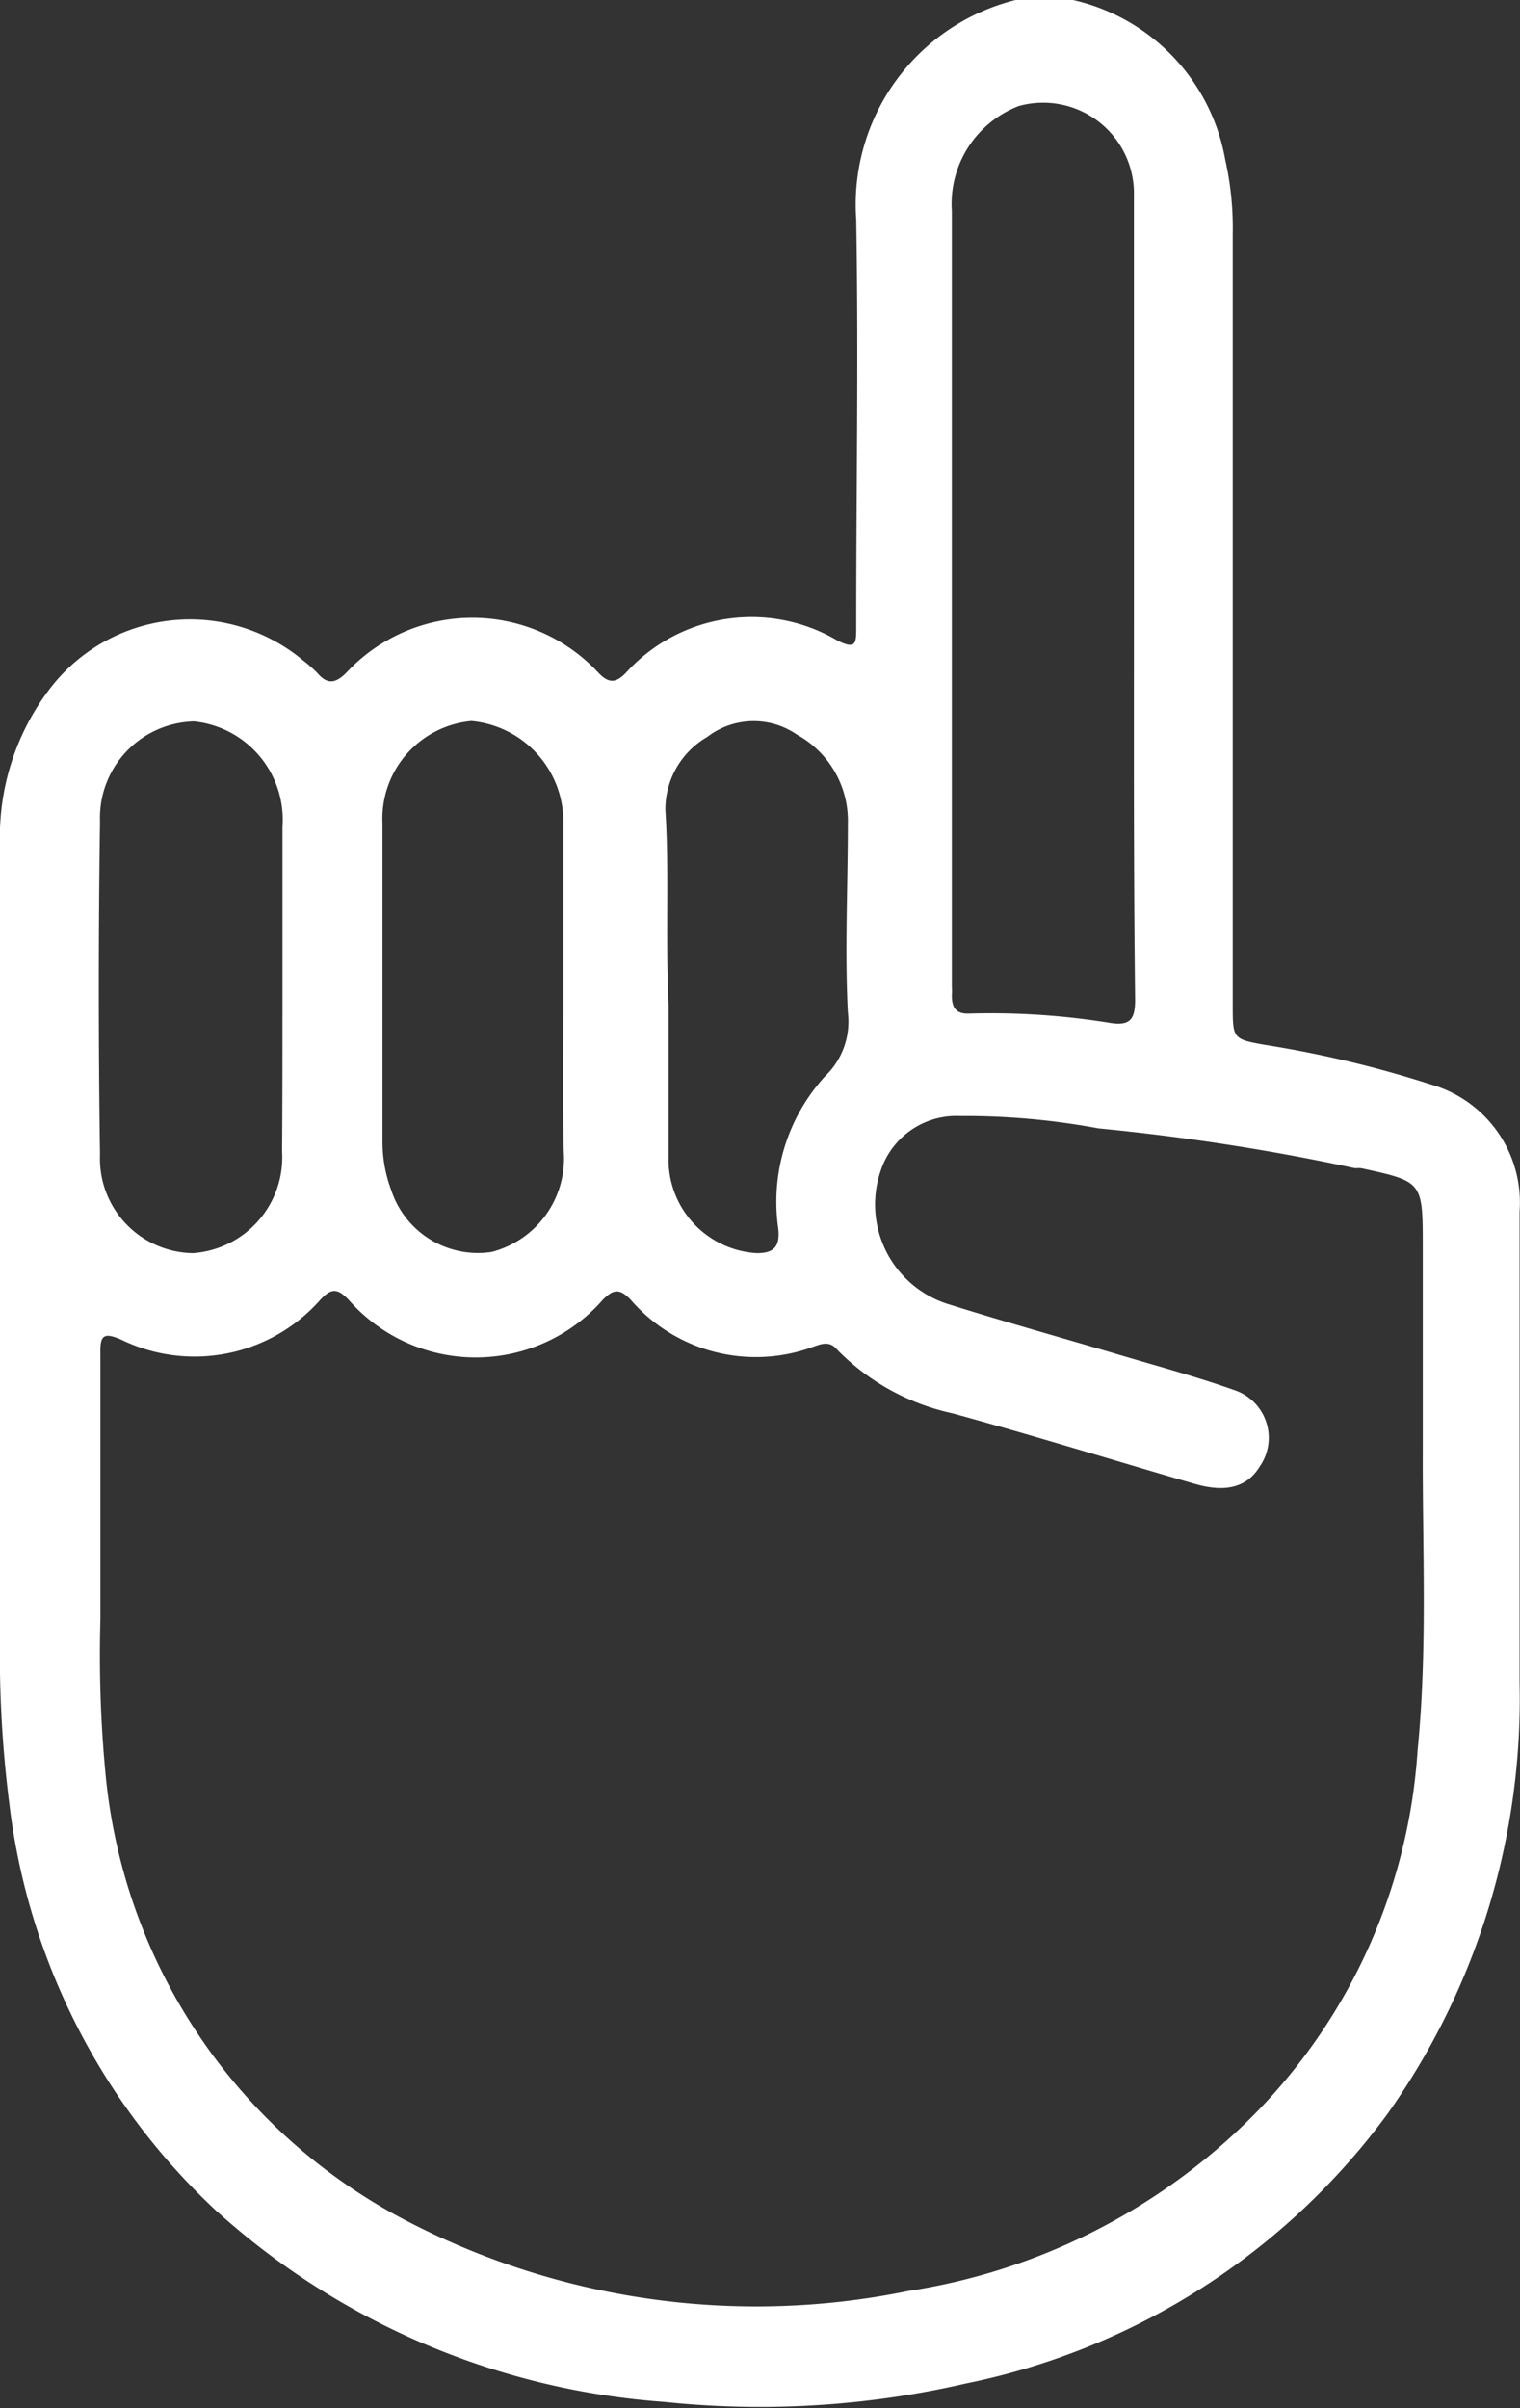 <svg xmlns="http://www.w3.org/2000/svg" viewBox="0 0 38.15 60.42"><rect x="0" y="0" width="38.15" height="60.42" fill="#333333" stroke="none"/><defs><style>.cls-1{fill:#fff;}</style></defs><g id="Capa_2" data-name="Capa 2"><g id="Capa_1-2" data-name="Capa 1"><path class="cls-1" d="M26.93,0a5,5,0,0,1,3.82,4,7.81,7.81,0,0,1,.19,1.87V25.21c0,.84,0,.86.78,1a27.8,27.8,0,0,1,4.2,1,3.08,3.08,0,0,1,2.22,3.18c0,3.94,0,7.89,0,11.84A18,18,0,0,1,34.85,53a17.43,17.43,0,0,1-10.61,6.8,23,23,0,0,1-7.58.46A18.76,18.76,0,0,1,5.42,55.46,16.66,16.66,0,0,1,.23,45.22,29.83,29.83,0,0,1,0,41c0-6.6,0-13.2,0-19.8a6.13,6.13,0,0,1,1.22-3.88,4.43,4.43,0,0,1,6.4-.74,3.17,3.17,0,0,1,.34.3c.24.28.44.29.73,0a4.32,4.32,0,0,1,6.33,0c.25.26.43.27.69,0A4.25,4.25,0,0,1,21,16.06c.5.26.49.07.49-.35,0-3.4.06-6.8,0-10.2a5.29,5.29,0,0,1,4-5.51Zm8.78,36.37c0-1.69,0-3.38,0-5.06s0-1.66-1.54-2a.9.9,0,0,0-.16,0c-2.13-.46-4.28-.79-6.44-1A18.31,18.31,0,0,0,24.1,28a2,2,0,0,0-1.93,1.2,2.62,2.62,0,0,0,1.6,3.51c1.37.43,2.76.82,4.15,1.23,1,.3,2.06.58,3.07.94a1.26,1.26,0,0,1,.63,1.91c-.31.51-.83.67-1.63.44-2-.58-4-1.2-6.08-1.77a5.76,5.76,0,0,1-2.9-1.6c-.19-.23-.4-.14-.6-.07a4.15,4.15,0,0,1-4.58-1.18c-.28-.29-.43-.27-.7,0a4.24,4.24,0,0,1-6.38,0c-.28-.29-.43-.3-.71,0a4.21,4.21,0,0,1-5,1c-.46-.2-.53-.09-.52.37,0,2.22,0,4.44,0,6.66a31.38,31.38,0,0,0,.13,3.88A14.12,14.12,0,0,0,10,55.61a19,19,0,0,0,12.79,1.87,15.54,15.54,0,0,0,8.65-4.39,14.34,14.34,0,0,0,4.14-9.18C35.83,41.4,35.7,38.88,35.71,36.37ZM28.46,15.12V10.35c0-1.81,0-3.62,0-5.43a2.28,2.28,0,0,0-2.89-2.26,2.63,2.63,0,0,0-1.68,2.63V24.74a1.92,1.92,0,0,1,0,.24c0,.33.13.46.43.45a18.69,18.69,0,0,1,3.58.24c.46.06.59-.09.59-.59C28.45,21.76,28.46,18.44,28.46,15.12ZM7.09,24.82V20.75A2.48,2.48,0,0,0,4.87,18.1a2.42,2.42,0,0,0-2.36,2.51q-.06,4.18,0,8.37a2.37,2.37,0,0,0,2.33,2.46,2.41,2.41,0,0,0,2.24-2.55C7.09,27.53,7.09,26.18,7.09,24.82Zm7.05.14h0V22.85c0-.73,0-1.45,0-2.18a2.54,2.54,0,0,0-2.31-2.58A2.46,2.46,0,0,0,9.6,20.66c0,2.66,0,5.33,0,8a3.45,3.45,0,0,0,.22,1.2,2.29,2.29,0,0,0,2.52,1.55,2.42,2.42,0,0,0,1.81-2.51C14.12,27.59,14.14,26.28,14.14,25Zm2.64.26c0,1.14,0,2.54,0,3.93A2.35,2.35,0,0,0,19,31.44c.42,0,.59-.16.53-.64A4.67,4.67,0,0,1,20.71,27a1.89,1.89,0,0,0,.57-1.6c-.08-1.57,0-3.14,0-4.72A2.47,2.47,0,0,0,20,18.43a1.91,1.91,0,0,0-2.25.06,2.1,2.1,0,0,0-1.05,1.83C16.8,21.87,16.7,23.42,16.78,25.22Z"/></g></g></svg>